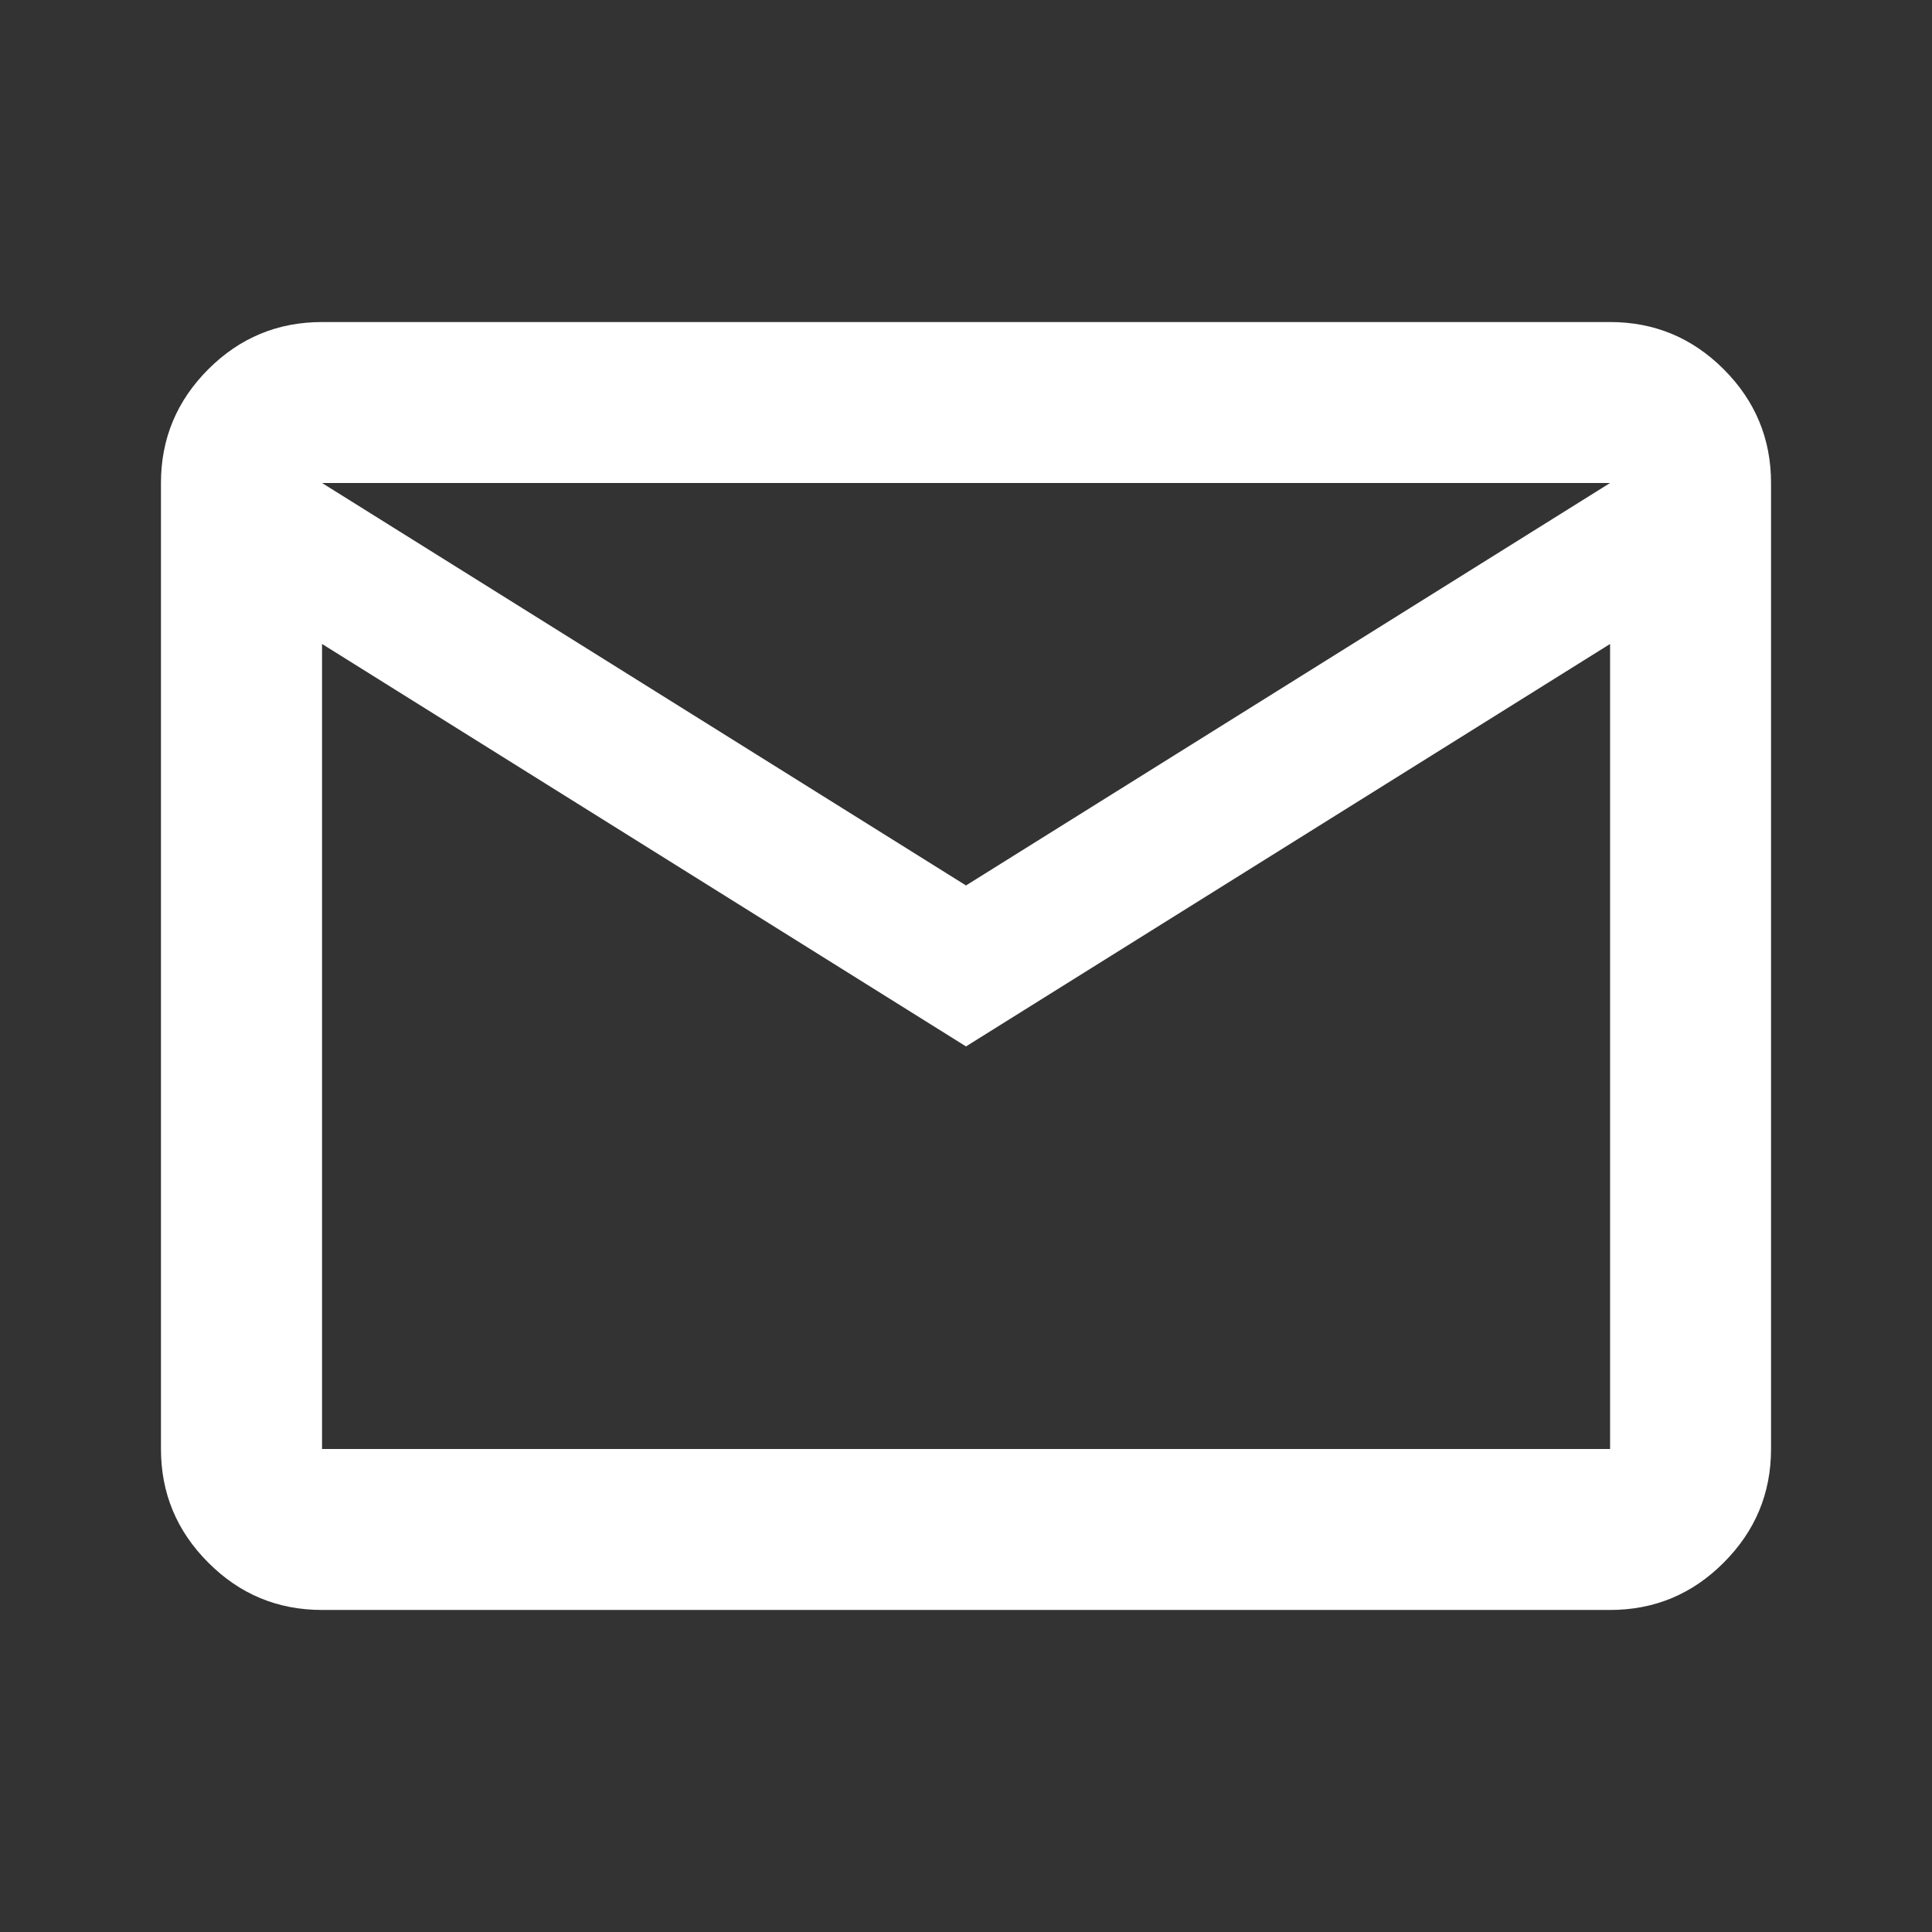 <svg width="16" height="16" viewBox="0 0 16 16" fill="none" xmlns="http://www.w3.org/2000/svg">
<rect x="0" y="0" width="16" height="16" fill="#333333" stroke="none"/>
<path d="M2.667 13.333C2.3 13.333 1.986 13.203 1.725 12.941C1.464 12.68 1.333 12.367 1.333 12V4C1.333 3.633 1.464 3.319 1.725 3.058C1.986 2.797 2.3 2.667 2.667 2.667H13.334C13.7 2.667 14.014 2.797 14.275 3.058C14.536 3.319 14.667 3.633 14.667 4V12C14.667 12.367 14.536 12.68 14.275 12.941C14.014 13.203 13.7 13.333 13.334 13.333H2.667ZM8 8.666L2.667 5.333V12H13.334V5.333L8 8.666ZM8 7.333L13.334 4H2.667L8 7.333ZM2.667 5.333V4V12V5.333Z" fill="white"/>
</svg>
